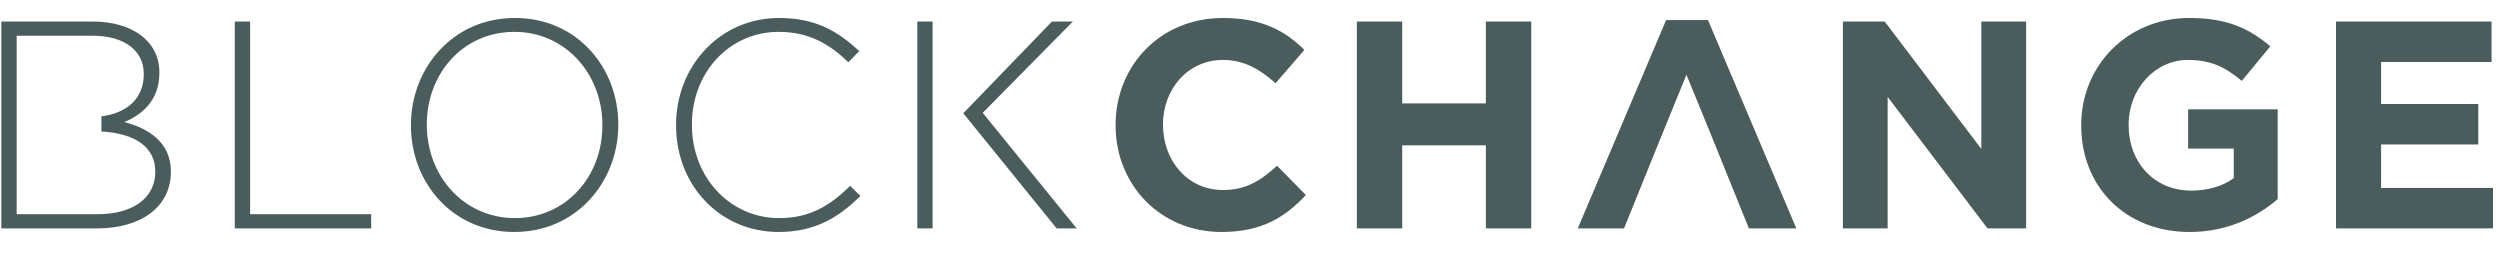 <svg width="256" height="26" viewBox="0 0 256 26" fill="none" xmlns="http://www.w3.org/2000/svg">
<g clip-path="url(#clip0_38_349)">
<path fill-rule="evenodd" clip-rule="evenodd" d="M1.706 11.979V3.657H9.443C12.82 3.657 14.721 5.229 14.721 7.561V7.622C14.721 10.1 12.967 11.591 10.385 11.913V13.461C13.962 13.672 15.899 15.143 15.899 17.55V17.609C15.899 20.273 13.604 21.936 9.984 21.936H1.706V13.432V11.979ZM12.73 12.495C14.449 11.797 16.32 10.345 16.32 7.47V7.409C16.32 4.232 13.575 2.204 9.472 2.204H0.138V23.391H9.926C14.481 23.391 17.498 21.15 17.498 17.609V17.55C17.498 14.613 15.262 13.161 12.73 12.495ZM239.207 23.391V2.204H255.135V6.35H243.823V10.648H253.776V14.795H243.823V19.243H255.284V23.391H239.207ZM224.214 23.754C217.639 23.754 213.115 19.122 213.115 12.857V12.795C213.115 6.772 217.791 1.841 224.187 1.841C227.986 1.841 230.278 2.87 232.482 4.745L229.555 8.286C227.927 6.925 226.477 6.138 224.035 6.138C220.656 6.138 217.972 9.134 217.972 12.736V12.795C217.972 16.67 220.624 19.516 224.368 19.516C226.056 19.516 227.564 19.093 228.74 18.245V15.218H224.065V11.193H233.236V20.393C231.064 22.241 228.076 23.754 224.214 23.754ZM203.523 23.391L193.296 9.923V23.391H188.714V2.204H192.995L202.889 15.248V2.204H207.475V23.391H203.523ZM175.502 14.523L172.693 7.652L169.889 14.523H175.502ZM169.889 14.523L166.299 23.391H161.563L170.612 2.052H174.897L183.946 23.391H179.09L175.502 14.523H169.889ZM152.153 23.391V14.884H143.587V23.391H138.941V2.204H143.587V10.588H152.153V2.204H156.799V23.391H152.153ZM125.066 23.754C118.85 23.754 114.236 18.941 114.236 12.857V12.795C114.236 6.772 118.76 1.841 125.245 1.841C129.229 1.841 131.612 3.172 133.571 5.109L130.615 8.529C128.986 7.045 127.326 6.138 125.215 6.138C121.657 6.138 119.09 9.104 119.09 12.736V12.795C119.09 16.429 121.596 19.457 125.215 19.457C127.63 19.457 129.106 18.486 130.767 16.973L133.72 19.97C131.55 22.302 129.138 23.754 125.066 23.754ZM95.5 16.127V23.391H93.932V2.204H95.5V16.127ZM107.72 2.204H109.862L100.632 11.554L110.254 23.391H108.204L98.641 11.6L107.72 2.204ZM79.724 23.754C73.689 23.754 69.227 18.941 69.227 12.857V12.795C69.227 6.804 73.689 1.841 79.785 1.841C83.556 1.841 85.817 3.232 87.989 5.229L86.874 6.379C85.033 4.593 82.919 3.263 79.753 3.263C74.686 3.263 70.853 7.409 70.853 12.736V12.795C70.853 18.154 74.747 22.332 79.785 22.332C82.829 22.332 84.91 21.15 87.053 19.032L88.109 20.061C85.878 22.27 83.465 23.754 79.724 23.754ZM61.684 12.795C61.684 7.561 57.886 3.263 52.667 3.263C47.446 3.263 43.707 7.5 43.707 12.736V12.795C43.707 18.034 47.508 22.332 52.726 22.332C57.945 22.332 61.684 18.093 61.684 12.857V12.795ZM52.667 23.754C46.271 23.754 42.078 18.638 42.078 12.857V12.795C42.078 7.016 46.332 1.841 52.726 1.841C59.123 1.841 63.313 6.957 63.313 12.736C63.345 12.766 63.345 12.766 63.313 12.795C63.313 18.577 59.062 23.754 52.667 23.754ZM24.041 23.391V2.204H25.611V21.936H38.008V23.391H24.041Z" fill="#4A5D5C"/>
</g>
<defs>
<clipPath id="clip0_38_349">
<rect width="255.952" height="25" fill="white" transform="translate(0 0.619)"/>
</clipPath>
</defs>
</svg>
